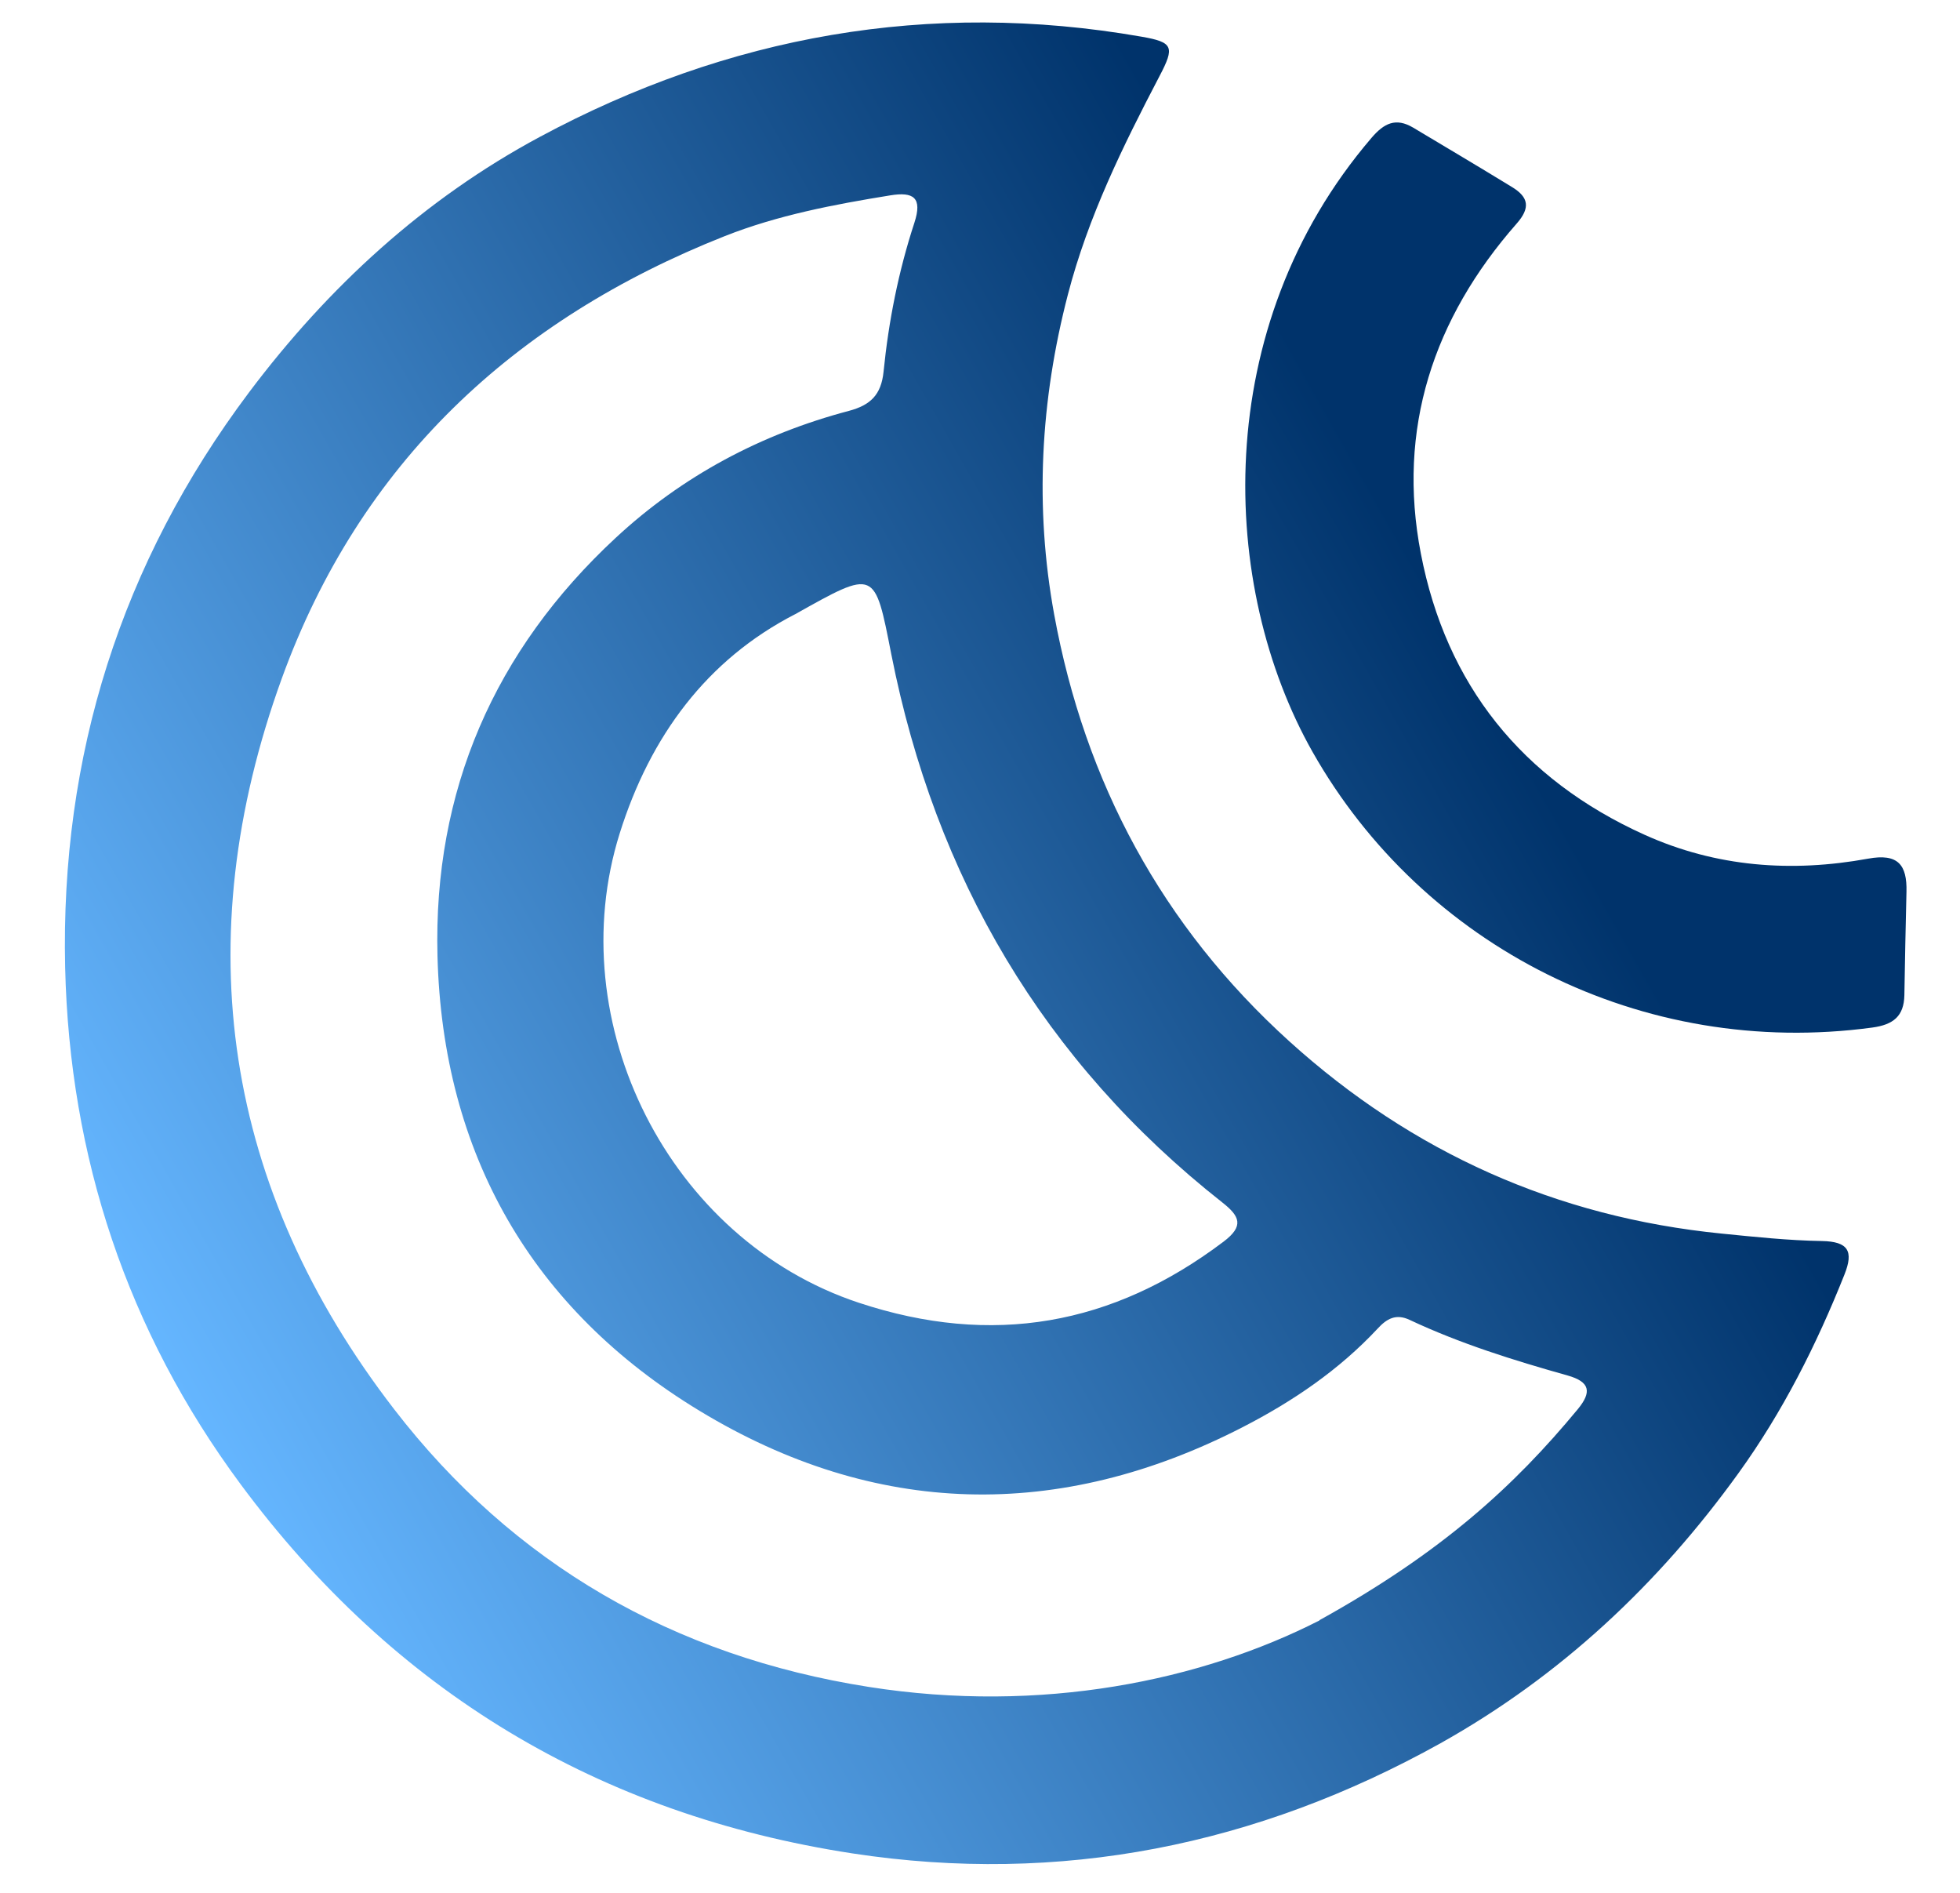 <svg width="29" height="28" viewBox="0 0 29 28" fill="none" xmlns="http://www.w3.org/2000/svg">
<path d="M21.314 25.787C18.596 27.3 15.687 27.886 12.615 27.417C8.864 26.843 5.829 25.019 3.561 21.957C1.88 19.688 1.029 17.112 0.964 14.311C0.893 11.185 1.789 8.33 3.684 5.805C4.859 4.242 6.275 2.944 7.987 2.025C10.771 0.529 13.747 -0.005 16.886 0.542C17.36 0.624 17.384 0.692 17.156 1.126C16.614 2.163 16.099 3.208 15.801 4.355C15.393 5.924 15.308 7.505 15.597 9.087C16.051 11.572 17.195 13.702 19.079 15.406C20.896 17.049 23.028 18.004 25.473 18.248C25.965 18.297 26.46 18.35 26.955 18.358C27.347 18.365 27.429 18.507 27.29 18.855C26.877 19.893 26.377 20.885 25.723 21.791C24.539 23.433 23.093 24.791 21.314 25.787ZM19.524 23.966C21.337 22.961 22.405 21.981 23.342 20.849C23.556 20.591 23.527 20.441 23.194 20.347C22.398 20.123 21.607 19.877 20.858 19.525C20.656 19.429 20.519 19.506 20.384 19.653C19.813 20.265 19.131 20.728 18.391 21.109C15.668 22.511 12.942 22.441 10.351 20.87C7.868 19.366 6.549 17.067 6.473 14.142C6.41 11.697 7.315 9.621 9.111 7.955C10.096 7.041 11.259 6.422 12.56 6.078C12.879 5.993 13.038 5.841 13.073 5.499C13.148 4.751 13.294 4.012 13.529 3.296C13.651 2.922 13.516 2.834 13.172 2.89C12.339 3.025 11.507 3.183 10.723 3.493C7.6 4.729 5.324 6.854 4.169 10.037C2.76 13.924 3.313 17.582 5.833 20.848C7.594 23.131 9.963 24.5 12.855 24.954C15.409 25.356 17.78 24.86 19.524 23.97L19.524 23.966ZM11.764 9.086C10.457 9.758 9.62 10.891 9.169 12.328C8.29 15.129 9.897 18.341 12.707 19.271C14.677 19.923 16.459 19.61 18.104 18.367C18.408 18.137 18.347 17.993 18.086 17.788C15.437 15.702 13.839 12.973 13.188 9.68C12.94 8.419 12.957 8.417 11.763 9.087L11.764 9.086Z" fill="url(#paint0_linear_327_1891)"/>
<path d="M20.293 2.039C20.479 1.822 20.652 1.736 20.909 1.888C21.399 2.181 21.888 2.471 22.375 2.769C22.616 2.917 22.648 3.073 22.439 3.309C21.207 4.712 20.666 6.345 21.023 8.19C21.397 10.129 22.518 11.529 24.332 12.348C25.395 12.828 26.509 12.908 27.64 12.702C28.084 12.62 28.218 12.794 28.208 13.192C28.196 13.701 28.185 14.212 28.177 14.721C28.171 15.034 28.011 15.158 27.704 15.2C24.296 15.662 21.05 14.001 19.42 11.122C18.041 8.684 17.889 4.846 20.293 2.039Z" fill="url(#paint1_linear_327_1891)"/>
<defs>
<linearGradient id="paint0_linear_327_1891" x1="21.779" y1="9.787" x2="2.673" y2="20.598" gradientUnits="userSpaceOnUse">
<stop stop-color="#00336B"/>
<stop offset="1" stop-color="#65B6FF"/>
</linearGradient>
<linearGradient id="paint1_linear_327_1891" x1="21.779" y1="9.787" x2="2.673" y2="20.598" gradientUnits="userSpaceOnUse">
<stop stop-color="#00336B"/>
<stop offset="1" stop-color="#65B6FF"/>
</linearGradient>
</defs>
</svg>
